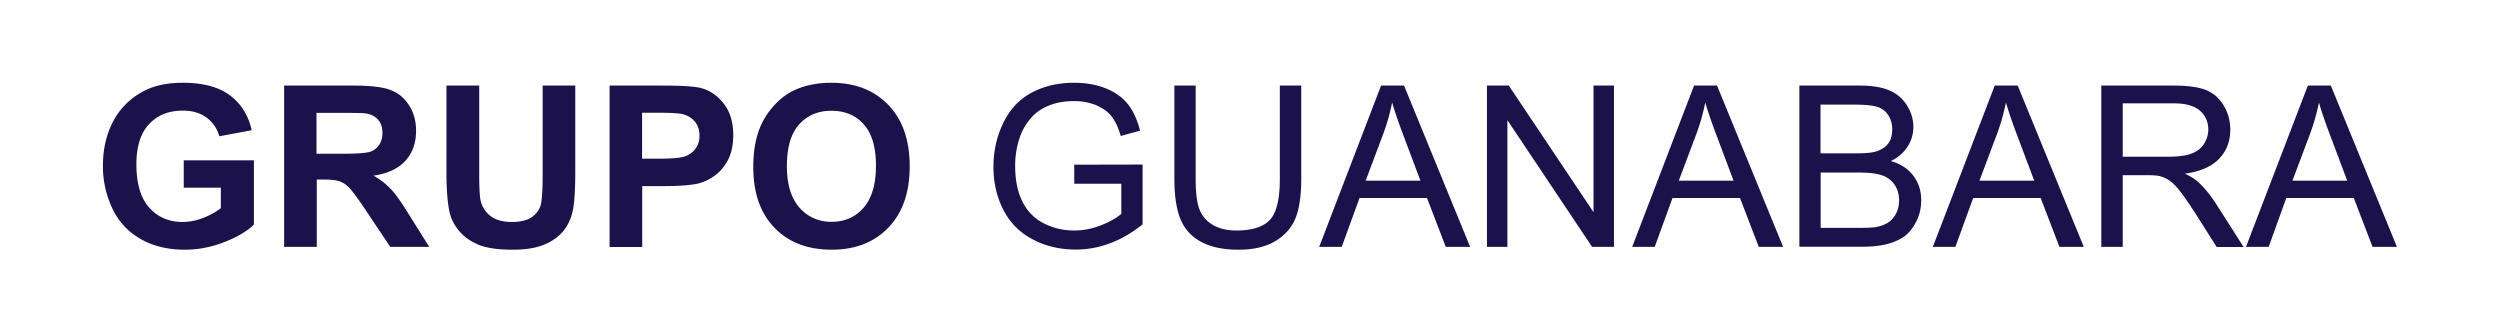 <svg version="1.1" id="Layer_1" xmlns="http://www.w3.org/2000/svg" x="0" y="0" viewBox="0 0 178.52 23.73" style="enable-background:new 0 0 178.52 23.73" xml:space="preserve"><style>.st0{display:none}.st1{display:inline}.st3{fill:#eb7752}.st7{fill:#1b124b}</style><path class="st7" d="M13.12 13.39v-1.94h5.01v4.59c-.49.47-1.19.89-2.12 1.25-.92.36-1.86.54-2.81.54-1.21 0-2.26-.25-3.15-.76-.9-.51-1.57-1.23-2.02-2.17a7.01 7.01 0 0 1-.68-3.07c0-1.2.25-2.27.75-3.2.5-.93 1.24-1.65 2.21-2.15.74-.38 1.66-.57 2.76-.57 1.43 0 2.55.3 3.35.9.8.6 1.32 1.43 1.55 2.49l-2.31.43c-.16-.57-.47-1.01-.92-1.34-.45-.33-1.01-.49-1.68-.49-1.02 0-1.82.32-2.42.97-.6.64-.9 1.6-.9 2.87 0 1.37.3 2.39.91 3.08.61.68 1.4 1.03 2.39 1.03.49 0 .98-.1 1.47-.29.49-.19.91-.42 1.26-.7V13.4h-2.65zM20.29 17.63V6.11h4.9c1.23 0 2.13.1 2.68.31.56.21 1 .57 1.34 1.1s.5 1.13.5 1.82c0 .86-.25 1.58-.76 2.14s-1.27.92-2.28 1.06c.5.29.92.62 1.25.97.33.35.77.97 1.32 1.87l1.41 2.25h-2.78l-1.68-2.51c-.6-.9-1.01-1.46-1.23-1.69-.22-.23-.45-.39-.7-.48-.25-.09-.64-.13-1.17-.13h-.47v4.81h-2.33zm2.32-6.65h1.72c1.12 0 1.81-.05 2.09-.14.28-.09.49-.26.65-.49.16-.23.24-.52.24-.86 0-.39-.1-.7-.31-.94s-.5-.39-.88-.45c-.19-.03-.75-.04-1.7-.04H22.6v2.92zM31.89 6.11h2.33v6.24c0 .99.03 1.63.09 1.93.1.47.34.85.71 1.14.37.29.89.43 1.54.43.66 0 1.16-.14 1.49-.4.34-.27.54-.6.6-.99s.1-1.05.1-1.96V6.11h2.33v6.05c0 1.38-.06 2.36-.19 2.93-.13.57-.36 1.05-.7 1.45-.34.39-.79.71-1.36.94-.57.23-1.3.35-2.22.35-1.1 0-1.93-.13-2.5-.38-.57-.25-1.02-.58-1.35-.99-.33-.41-.55-.83-.65-1.28-.15-.66-.23-1.63-.23-2.92V6.11zM43.53 17.63V6.11h3.73c1.41 0 2.34.06 2.77.17.66.17 1.21.55 1.66 1.13.45.58.67 1.33.67 2.24 0 .71-.13 1.3-.38 1.78-.26.48-.58.86-.98 1.14-.4.28-.8.46-1.21.55-.56.11-1.36.17-2.41.17h-1.52v4.35h-2.33zm2.32-9.57v3.27h1.27c.92 0 1.53-.06 1.84-.18.31-.12.55-.31.73-.57.18-.26.26-.56.26-.9 0-.42-.12-.76-.37-1.04-.25-.27-.56-.44-.94-.51-.28-.05-.84-.08-1.67-.08h-1.12zM53.79 11.94c0-1.17.18-2.16.53-2.95.26-.59.62-1.11 1.07-1.58.45-.47.95-.81 1.49-1.04.72-.3 1.55-.46 2.48-.46 1.7 0 3.06.53 4.07 1.58 1.02 1.05 1.53 2.52 1.53 4.39 0 1.86-.51 3.32-1.52 4.37-1.01 1.05-2.36 1.58-4.05 1.58-1.71 0-3.08-.52-4.09-1.57-1.01-1.05-1.51-2.49-1.51-4.32zm2.4-.08c0 1.3.3 2.29.9 2.97.6.67 1.37 1.01 2.29 1.01.93 0 1.69-.33 2.28-1 .59-.67.89-1.67.89-3.01 0-1.32-.29-2.3-.87-2.95-.58-.65-1.35-.97-2.31-.97s-1.73.33-2.32.99c-.57.64-.86 1.63-.86 2.96zM76.71 13.11v-1.35l4.88-.01v4.27c-.75.6-1.52 1.05-2.32 1.35-.8.3-1.61.45-2.45.45-1.13 0-2.16-.24-3.08-.73a4.819 4.819 0 0 1-2.09-2.1c-.47-.92-.71-1.94-.71-3.07 0-1.12.23-2.17.7-3.14.47-.97 1.14-1.69 2.02-2.16.88-.47 1.89-.71 3.04-.71.83 0 1.59.13 2.26.4.67.27 1.2.65 1.58 1.13.38.48.67 1.11.87 1.89l-1.38.38c-.17-.59-.39-1.05-.64-1.38-.26-.34-.62-.6-1.1-.81-.48-.2-1.01-.3-1.59-.3-.7 0-1.3.11-1.81.32-.51.21-.92.49-1.23.84-.31.35-.55.73-.73 1.14-.29.71-.44 1.49-.44 2.32 0 1.03.18 1.89.53 2.58.35.69.87 1.21 1.54 1.54.68.34 1.39.5 2.15.5.66 0 1.3-.13 1.93-.38.63-.25 1.11-.53 1.43-.81v-2.15h-3.36zM91.4 6.11h1.52v6.66c0 1.16-.13 2.08-.39 2.76-.26.68-.74 1.24-1.42 1.66-.68.43-1.58.64-2.69.64-1.08 0-1.96-.19-2.65-.56-.69-.37-1.18-.91-1.47-1.61-.29-.7-.44-1.67-.44-2.89V6.11h1.52v6.65c0 1 .09 1.74.28 2.21.19.47.51.84.96 1.1.45.26 1.01.39 1.66.39 1.12 0 1.92-.25 2.4-.76s.71-1.49.71-2.93V6.11zM94.2 17.63l4.42-11.52h1.64l4.72 11.52h-1.74l-1.34-3.49h-4.82l-1.27 3.49H94.2zm3.32-4.73h3.91l-1.2-3.19c-.37-.97-.64-1.77-.82-2.39-.15.74-.35 1.47-.62 2.2l-1.27 3.38zM106.18 17.63V6.11h1.56l6.05 9.04V6.11h1.46v11.52h-1.56l-6.05-9.05v9.05h-1.46zM116.55 17.63l4.42-11.52h1.64l4.72 11.52h-1.74l-1.34-3.49h-4.82l-1.27 3.49h-1.61zm3.33-4.73h3.91l-1.2-3.19c-.37-.97-.64-1.77-.82-2.39-.15.74-.35 1.47-.62 2.2l-1.27 3.38zM128.49 17.63V6.11h4.32c.88 0 1.59.12 2.12.35.53.23.95.59 1.25 1.08.3.48.45.99.45 1.52 0 .49-.13.96-.4 1.39-.27.43-.67.79-1.21 1.05.7.2 1.23.55 1.61 1.05.37.49.56 1.07.56 1.74 0 .54-.11 1.04-.34 1.5-.23.46-.51.82-.84 1.07-.34.25-.76.44-1.26.57-.51.13-1.13.19-1.86.19h-4.4zm1.52-6.68h2.49c.68 0 1.16-.04 1.45-.13.39-.12.68-.31.88-.57s.29-.6.29-1.01c0-.38-.09-.72-.28-1.01a1.41 1.41 0 0 0-.79-.6c-.34-.11-.92-.16-1.75-.16H130v3.48zm0 5.32h2.87c.49 0 .84-.02 1.04-.05.35-.06.64-.17.88-.31.24-.15.43-.36.58-.64.15-.28.23-.6.23-.97 0-.43-.11-.8-.33-1.12a1.75 1.75 0 0 0-.92-.67c-.39-.13-.95-.19-1.69-.19h-2.66v3.95zM138.02 17.63l4.42-11.52h1.64l4.72 11.52h-1.74l-1.34-3.49h-4.82l-1.27 3.49h-1.61zm3.33-4.73h3.91l-1.2-3.19c-.37-.97-.64-1.77-.82-2.39-.15.74-.35 1.47-.62 2.2l-1.27 3.38zM150.05 17.63V6.11h5.11c1.03 0 1.81.1 2.34.31.53.21.96.57 1.28 1.1.32.52.48 1.1.48 1.74 0 .82-.26 1.51-.79 2.07-.53.56-1.35.92-2.45 1.07.4.19.71.39.92.57.45.41.87.92 1.27 1.53l2 3.14h-1.92l-1.52-2.4c-.45-.69-.81-1.22-1.1-1.59-.29-.37-.55-.62-.77-.77-.23-.15-.46-.25-.7-.31-.17-.04-.46-.06-.85-.06h-1.77v5.12h-1.53zm1.52-6.44h3.28c.7 0 1.24-.07 1.63-.22.39-.14.69-.37.9-.69.2-.32.31-.66.31-1.03 0-.54-.2-.99-.59-1.34-.4-.35-1.02-.53-1.87-.53h-3.65v3.81zM160.38 17.63l4.42-11.52h1.64l4.72 11.52h-1.74l-1.34-3.49h-4.82L162 17.63h-1.62zm3.32-4.73h3.91l-1.2-3.19c-.37-.97-.64-1.77-.82-2.39-.15.74-.35 1.47-.62 2.2l-1.27 3.38z"/></svg>